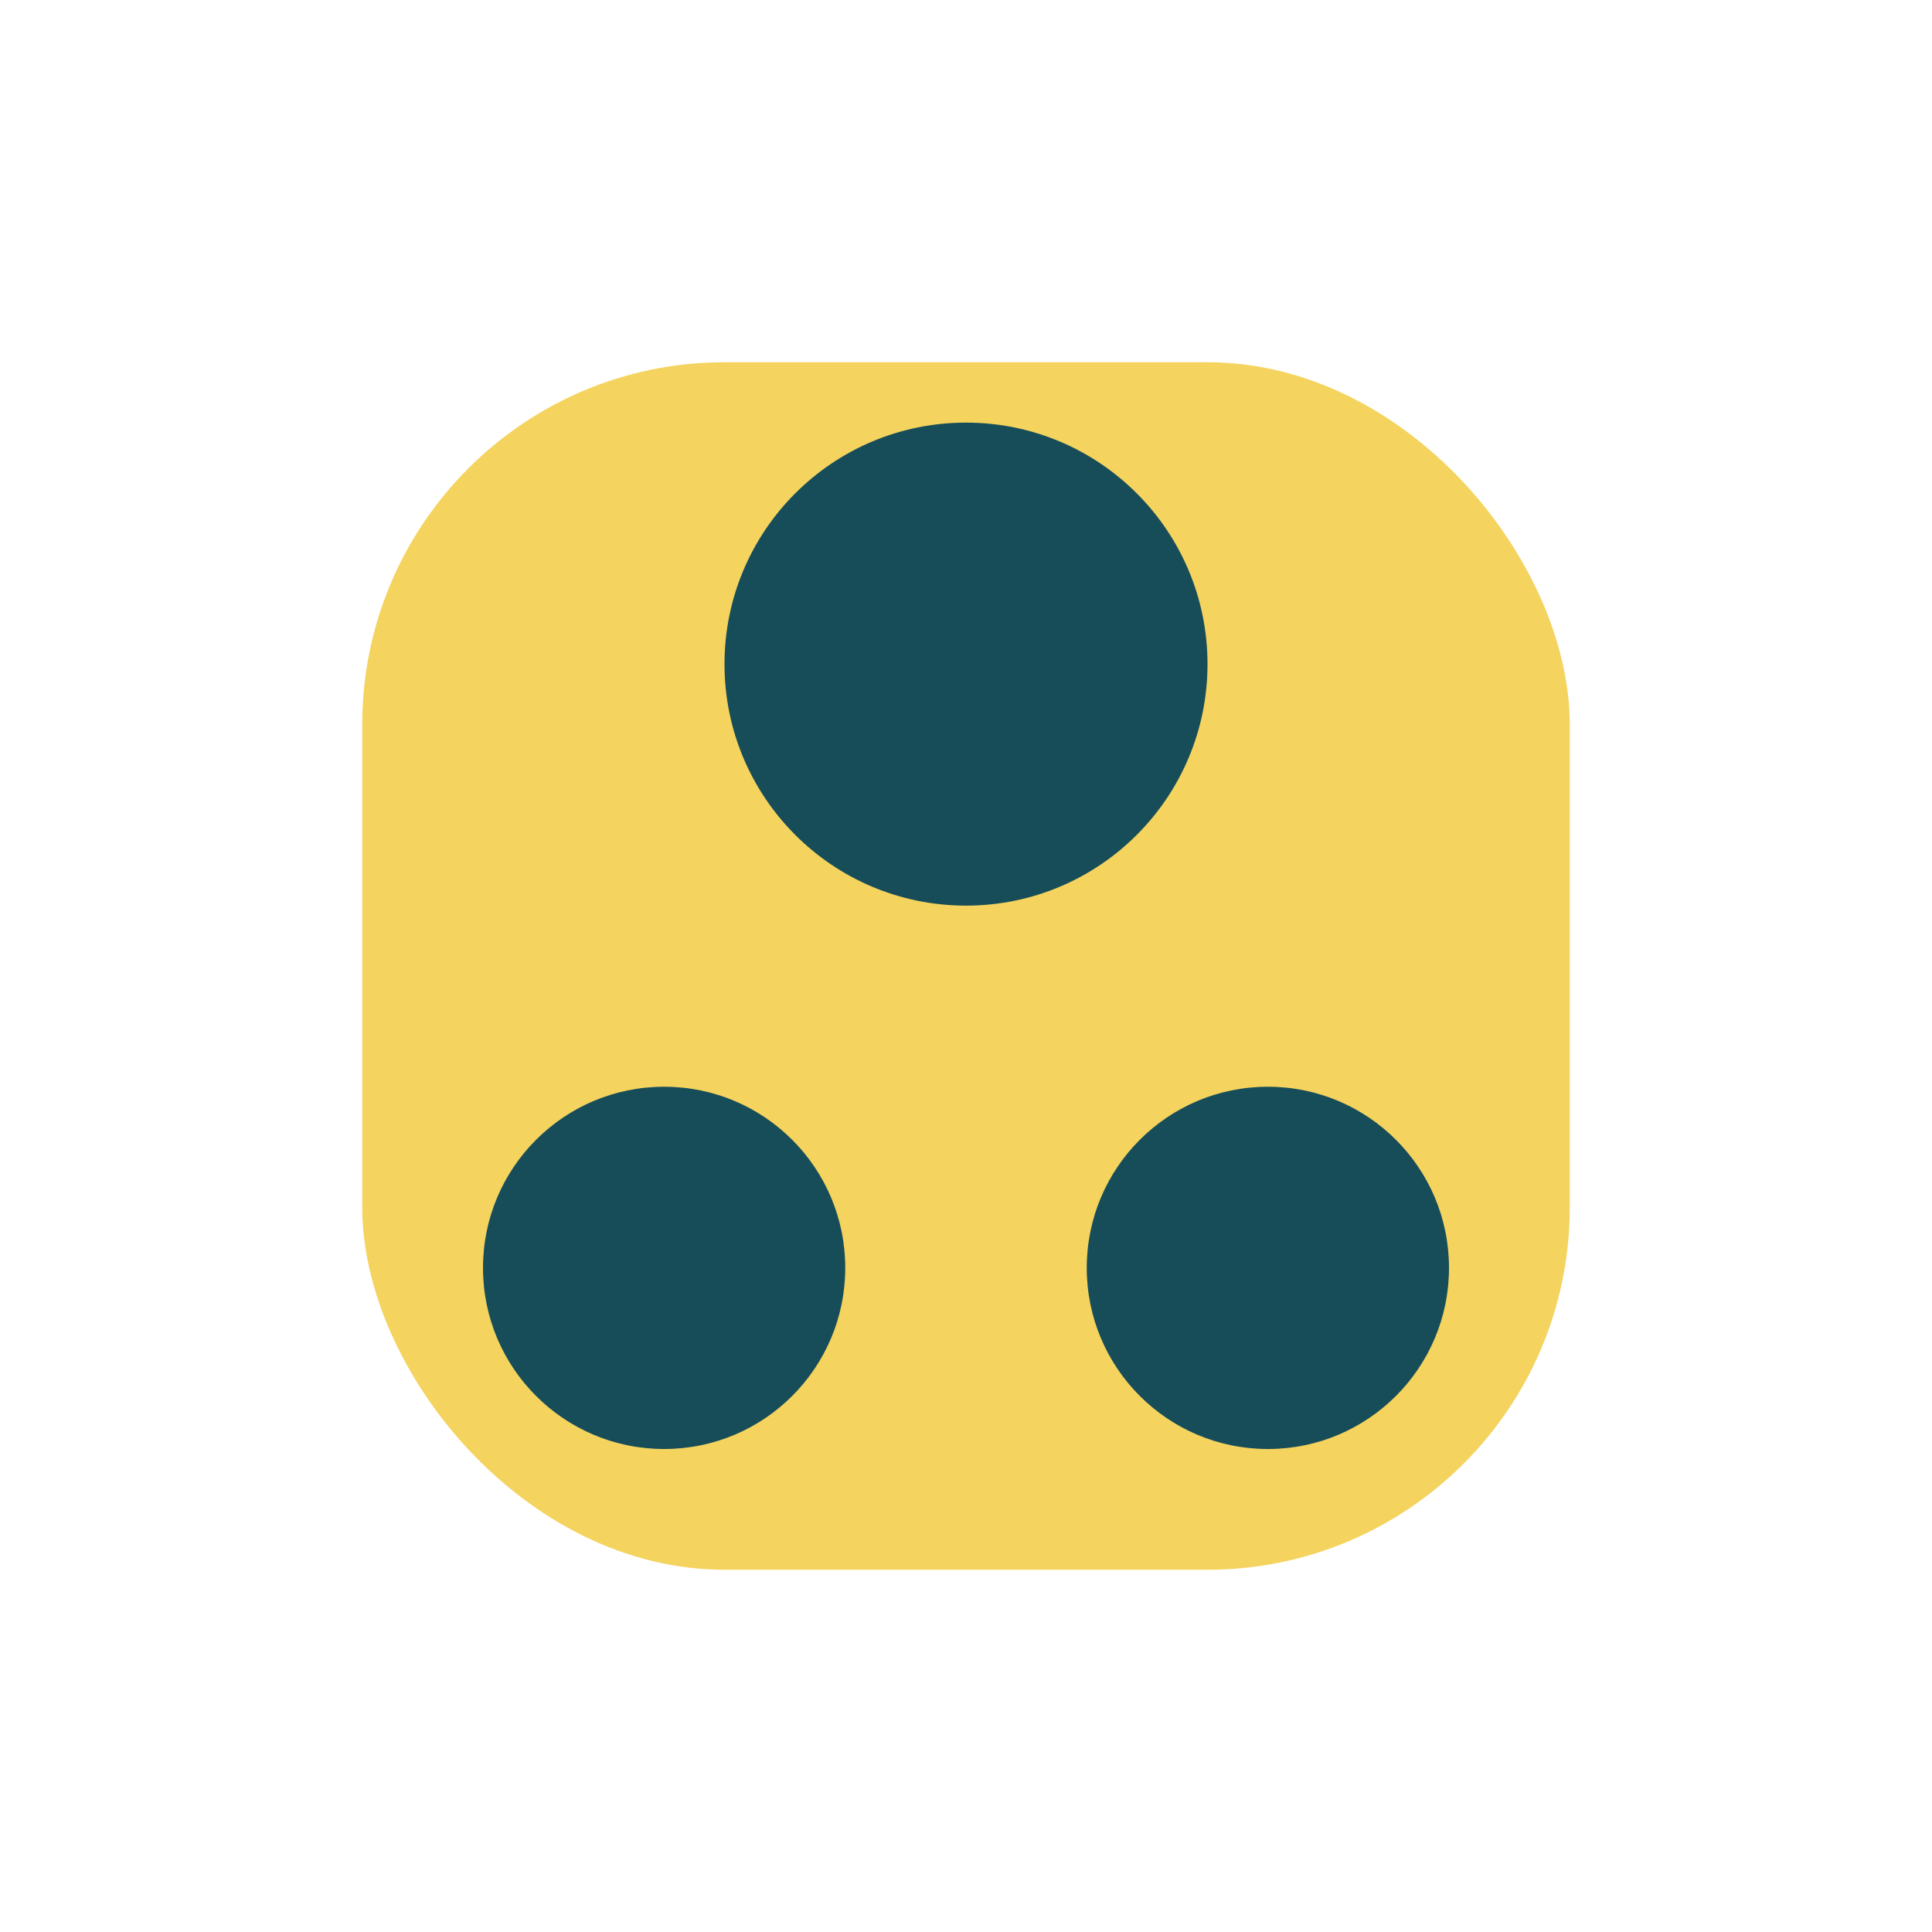 <?xml version="1.0" encoding="UTF-8"?>
<svg xmlns="http://www.w3.org/2000/svg" width="32" height="32" viewBox="0 0 32 32"><rect x="6" y="6" width="20" height="20" rx="6" fill="#F4D35E"/><circle fill="#174D59" cx="16" cy="11" r="4"/><circle fill="#174D59" cx="11" cy="21" r="3"/><circle fill="#174D59" cx="21" cy="21" r="3"/></svg>